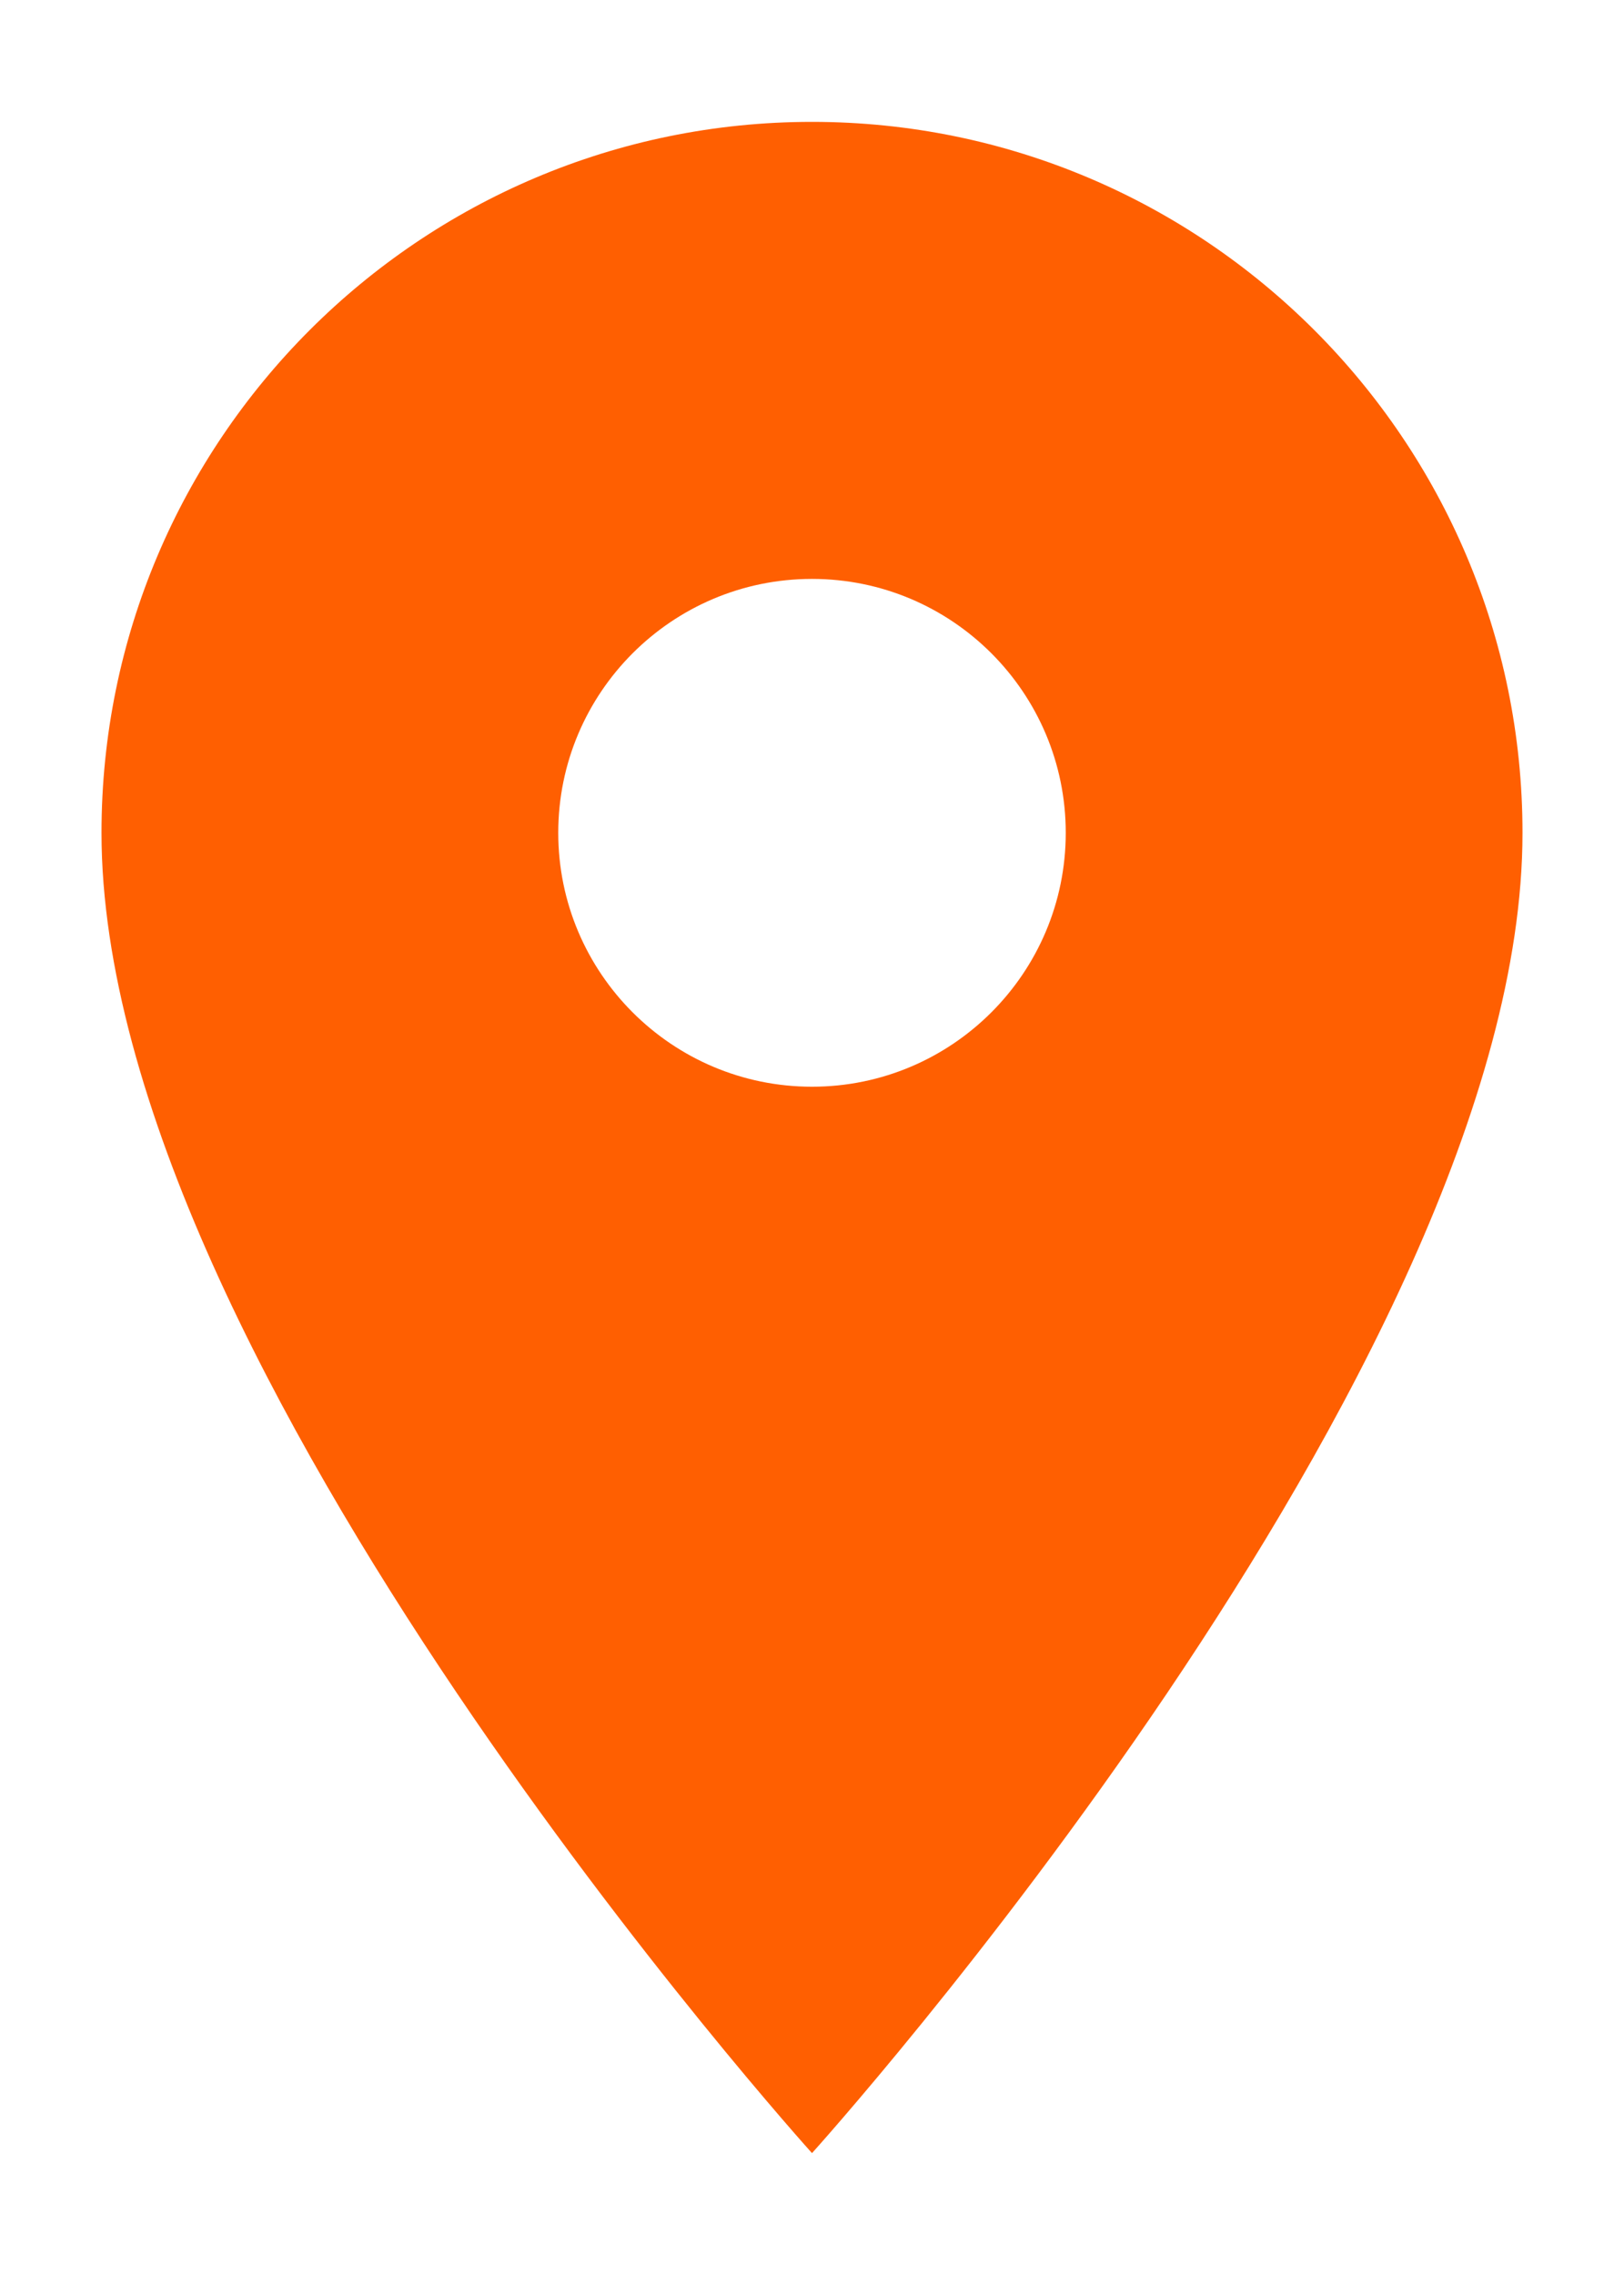 <svg width="20" height="28" viewBox="0 0 20 28" fill="none" xmlns="http://www.w3.org/2000/svg">
<g clip-path="url(#clip0_858_14)">
<mask id="mask0_858_14" style="mask-type:luminance" maskUnits="userSpaceOnUse" x="-5" y="-1" width="30" height="30">
<path d="M25 -1H-5V29H25V-1Z" fill="white"/>
</mask>
<g mask="url(#mask0_858_14)">
<path d="M10 1.5C5.169 1.5 1.25 5.419 1.25 10.25C1.25 16.812 10 26.5 10 26.5C10 26.5 18.75 16.812 18.75 10.25C18.75 5.419 14.831 1.5 10 1.5ZM10 13.375C8.275 13.375 6.875 11.975 6.875 10.25C6.875 8.525 8.275 7.125 10 7.125C11.725 7.125 13.125 8.525 13.125 10.25C13.125 11.975 11.725 13.375 10 13.375Z" fill="#FF5F01"/>
</g>
</g>
<defs>
<clipPath id="clip0_858_14">
<rect width="20" height="28" fill="white"/>
</clipPath>
</defs>
</svg>
